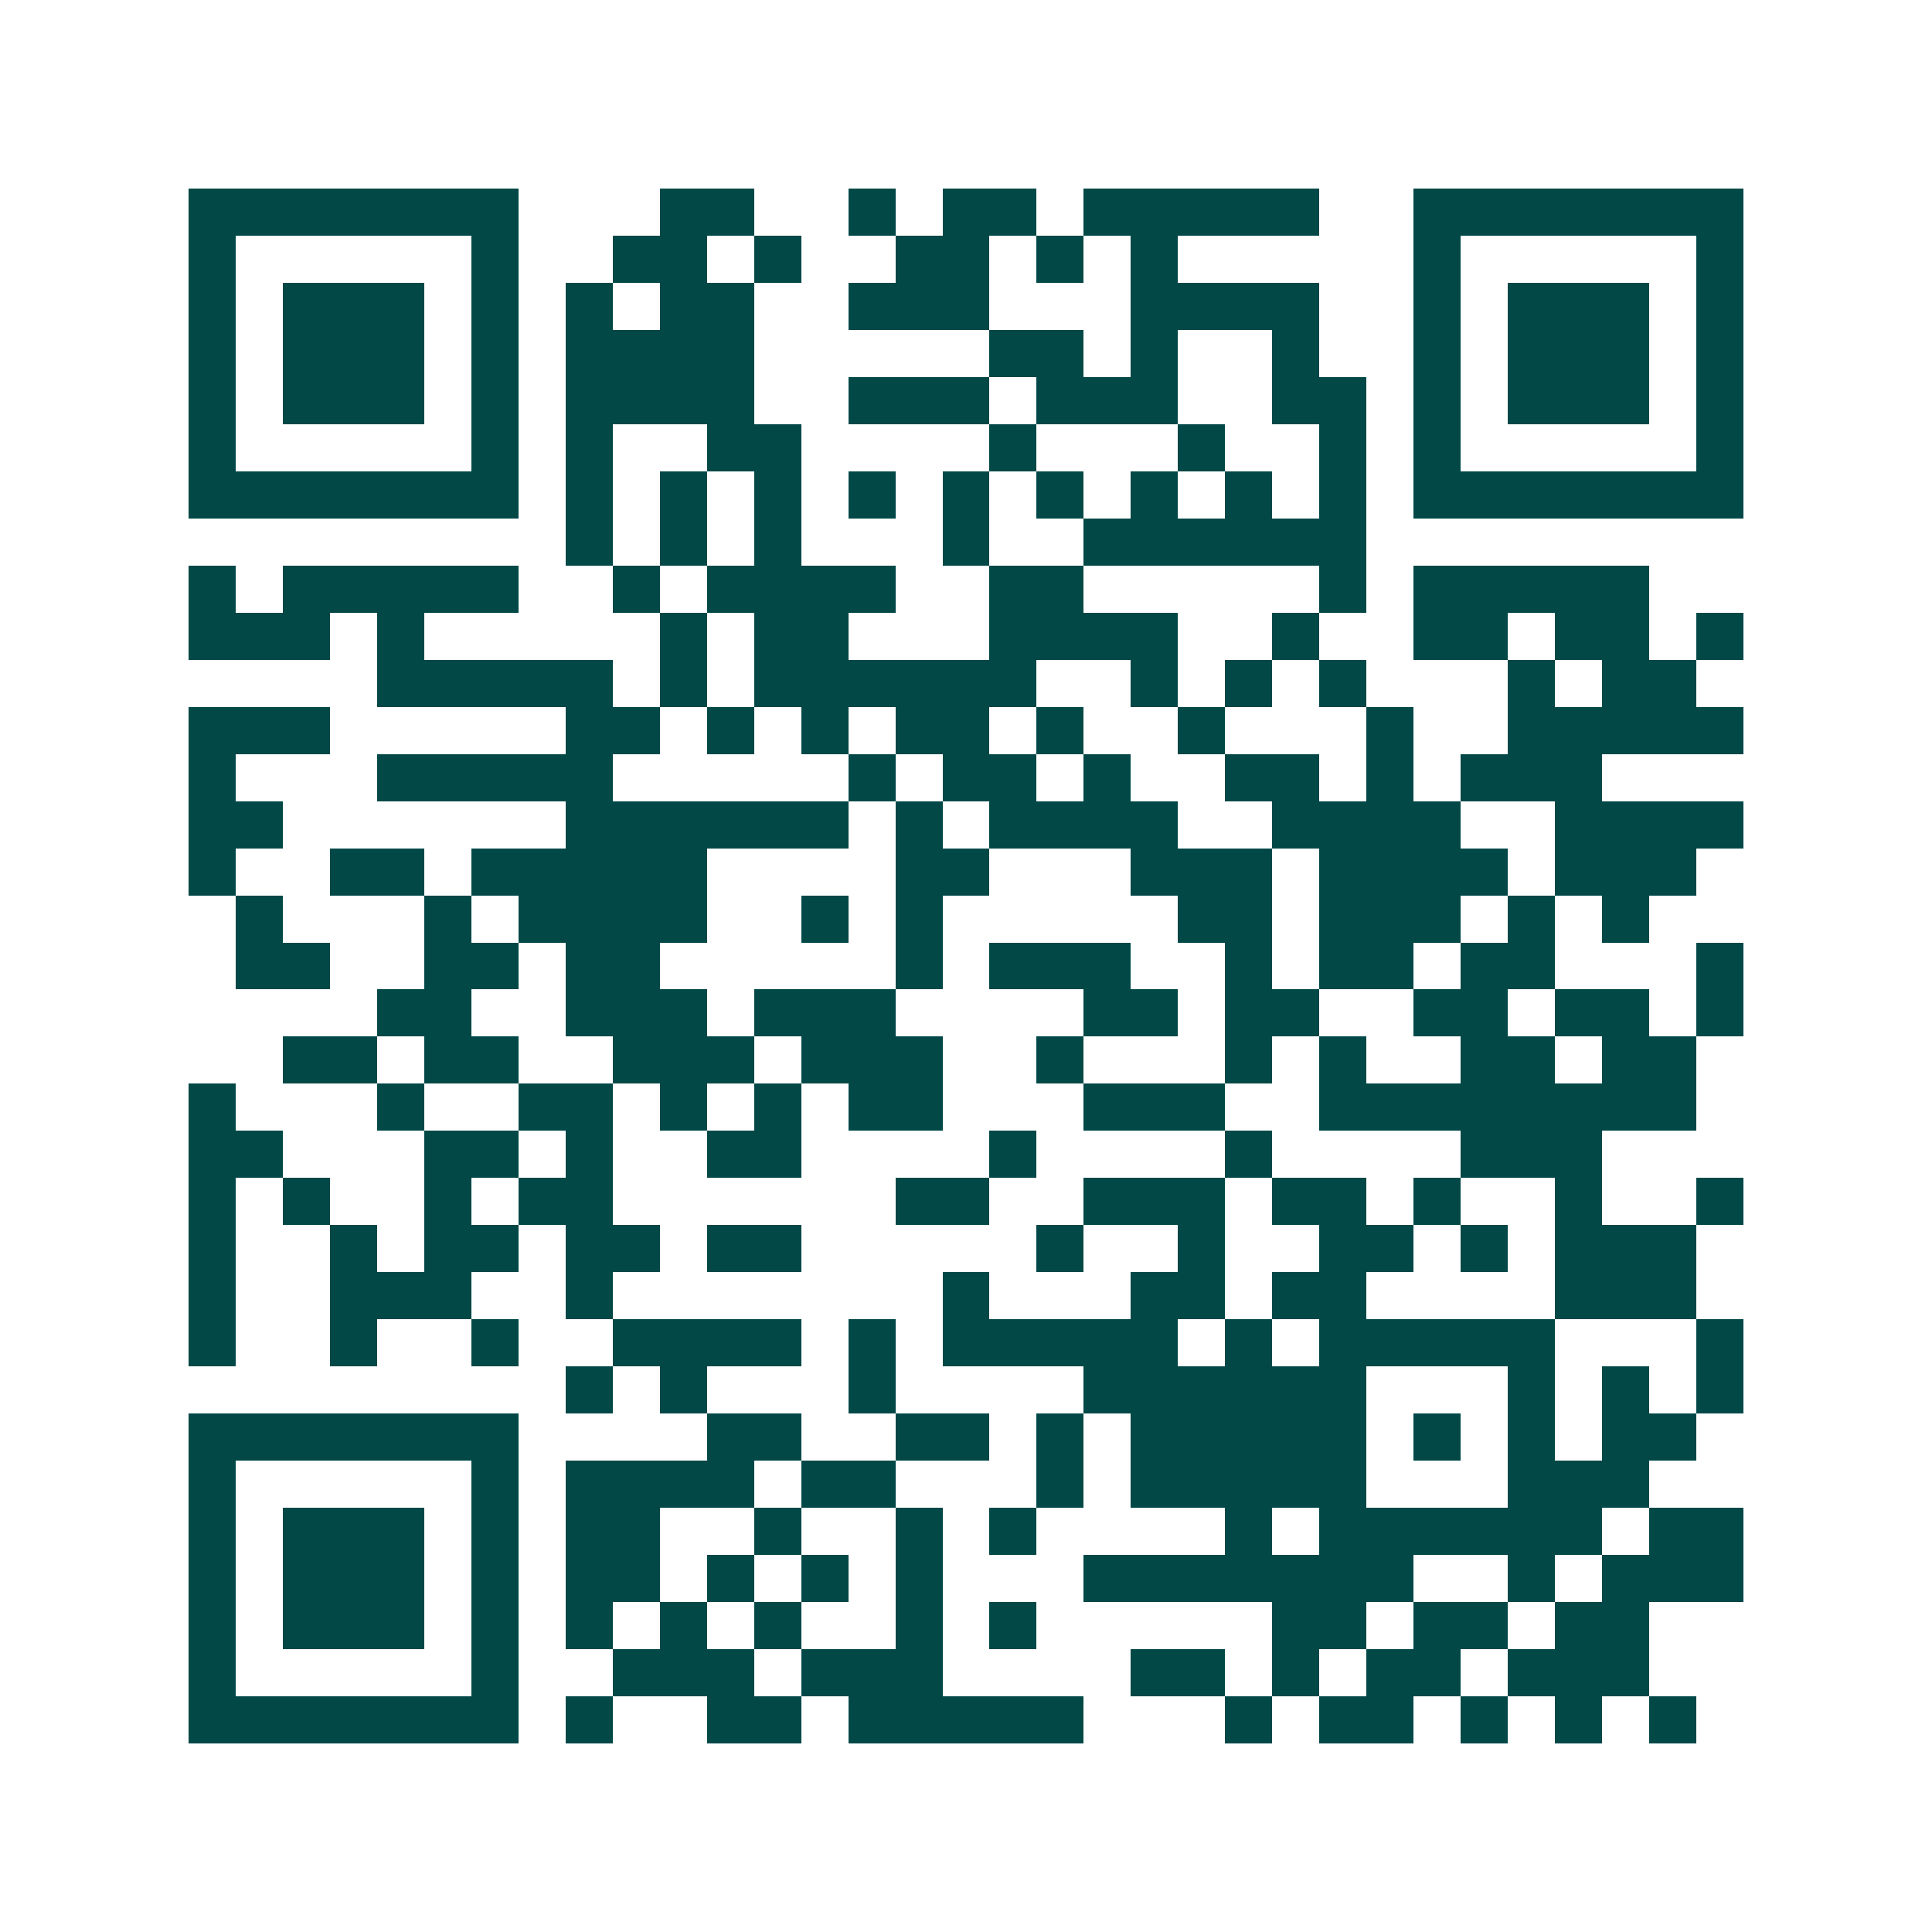 <svg xmlns="http://www.w3.org/2000/svg" width="200" height="200" viewBox="0 0 41 41" shape-rendering="crispEdges"><path fill="#ffffff" d="M0 0h41v41H0z"/><path stroke="#014847" d="M4 4.5h7m3 0h2m2 0h1m1 0h2m1 0h5m2 0h7M4 5.5h1m5 0h1m2 0h2m1 0h1m2 0h2m1 0h1m1 0h1m5 0h1m5 0h1M4 6.5h1m1 0h3m1 0h1m1 0h1m1 0h2m2 0h3m3 0h4m2 0h1m1 0h3m1 0h1M4 7.5h1m1 0h3m1 0h1m1 0h4m5 0h2m1 0h1m2 0h1m2 0h1m1 0h3m1 0h1M4 8.5h1m1 0h3m1 0h1m1 0h4m2 0h3m1 0h3m2 0h2m1 0h1m1 0h3m1 0h1M4 9.5h1m5 0h1m1 0h1m2 0h2m4 0h1m3 0h1m2 0h1m1 0h1m5 0h1M4 10.5h7m1 0h1m1 0h1m1 0h1m1 0h1m1 0h1m1 0h1m1 0h1m1 0h1m1 0h1m1 0h7M12 11.5h1m1 0h1m1 0h1m3 0h1m2 0h6M4 12.5h1m1 0h5m2 0h1m1 0h4m2 0h2m5 0h1m1 0h5M4 13.5h3m1 0h1m5 0h1m1 0h2m3 0h4m2 0h1m2 0h2m1 0h2m1 0h1M8 14.5h5m1 0h1m1 0h6m2 0h1m1 0h1m1 0h1m3 0h1m1 0h2M4 15.5h3m5 0h2m1 0h1m1 0h1m1 0h2m1 0h1m2 0h1m3 0h1m2 0h5M4 16.5h1m3 0h5m5 0h1m1 0h2m1 0h1m2 0h2m1 0h1m1 0h3M4 17.5h2m6 0h6m1 0h1m1 0h4m2 0h4m2 0h4M4 18.5h1m2 0h2m1 0h5m4 0h2m3 0h3m1 0h4m1 0h3M5 19.5h1m3 0h1m1 0h4m2 0h1m1 0h1m5 0h2m1 0h3m1 0h1m1 0h1M5 20.5h2m2 0h2m1 0h2m5 0h1m1 0h3m2 0h1m1 0h2m1 0h2m3 0h1M8 21.5h2m2 0h3m1 0h3m4 0h2m1 0h2m2 0h2m1 0h2m1 0h1M6 22.5h2m1 0h2m2 0h3m1 0h3m2 0h1m3 0h1m1 0h1m2 0h2m1 0h2M4 23.5h1m3 0h1m2 0h2m1 0h1m1 0h1m1 0h2m3 0h3m2 0h8M4 24.5h2m3 0h2m1 0h1m2 0h2m4 0h1m4 0h1m4 0h3M4 25.5h1m1 0h1m2 0h1m1 0h2m6 0h2m2 0h3m1 0h2m1 0h1m2 0h1m2 0h1M4 26.5h1m2 0h1m1 0h2m1 0h2m1 0h2m5 0h1m2 0h1m2 0h2m1 0h1m1 0h3M4 27.5h1m2 0h3m2 0h1m7 0h1m3 0h2m1 0h2m4 0h3M4 28.5h1m2 0h1m2 0h1m2 0h4m1 0h1m1 0h5m1 0h1m1 0h5m3 0h1M12 29.5h1m1 0h1m3 0h1m4 0h6m3 0h1m1 0h1m1 0h1M4 30.5h7m4 0h2m2 0h2m1 0h1m1 0h5m1 0h1m1 0h1m1 0h2M4 31.5h1m5 0h1m1 0h4m1 0h2m3 0h1m1 0h5m3 0h3M4 32.5h1m1 0h3m1 0h1m1 0h2m2 0h1m2 0h1m1 0h1m4 0h1m1 0h6m1 0h2M4 33.5h1m1 0h3m1 0h1m1 0h2m1 0h1m1 0h1m1 0h1m3 0h7m2 0h1m1 0h3M4 34.5h1m1 0h3m1 0h1m1 0h1m1 0h1m1 0h1m2 0h1m1 0h1m5 0h2m1 0h2m1 0h2M4 35.5h1m5 0h1m2 0h3m1 0h3m4 0h2m1 0h1m1 0h2m1 0h3M4 36.5h7m1 0h1m2 0h2m1 0h5m3 0h1m1 0h2m1 0h1m1 0h1m1 0h1"/></svg>
